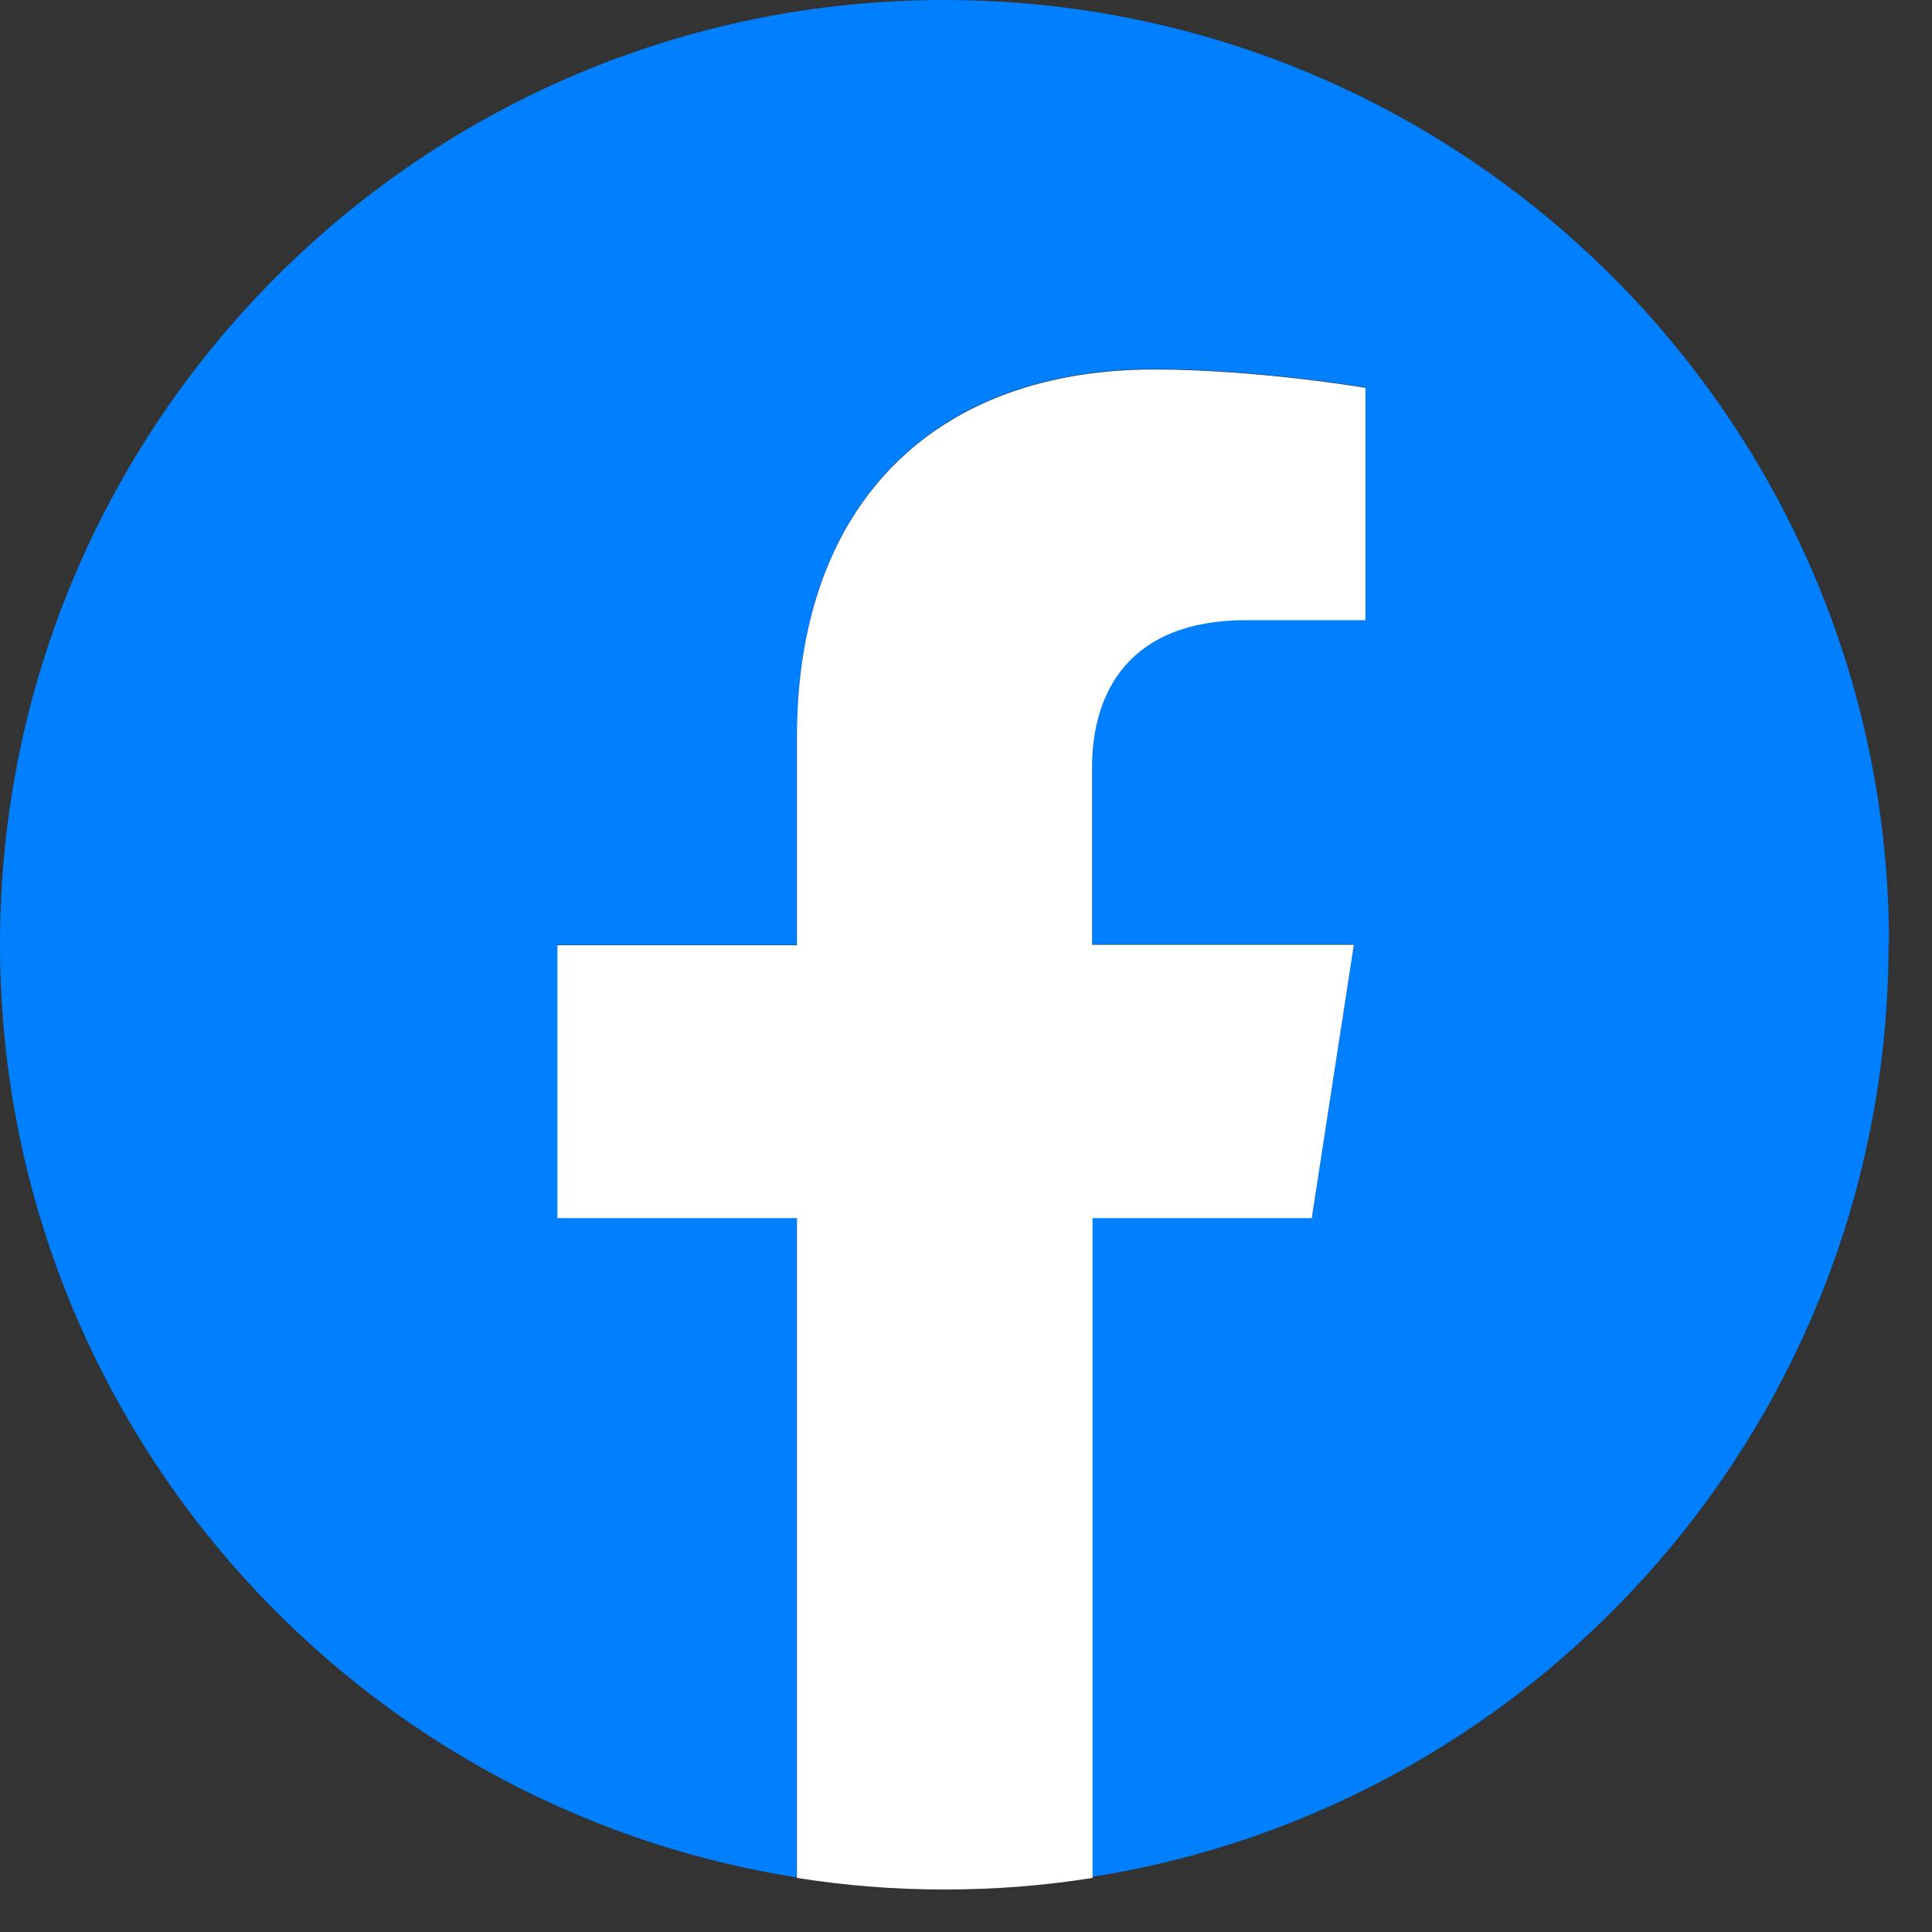 <svg width="40" height="40" viewBox="0 0 40 40" fill="none" xmlns="http://www.w3.org/2000/svg">
<rect x="0" y="0" width="40" height="40" fill="#333333" stroke="none"/>
<g clip-path="url(#clip0_27_810)">
<path d="M39.11 19.55C39.11 8.75 30.35 0 19.55 0C8.75 0 0 8.75 0 19.55C0 29.31 7.15 37.4 16.5 38.87V25.21H11.54V19.56H16.5V15.25C16.5 10.35 19.42 7.64 23.89 7.64C26.03 7.64 28.27 8.02 28.27 8.02V12.83H25.8C23.37 12.83 22.61 14.34 22.61 15.88V19.55H28.03L27.16 25.2H22.6V38.86C31.95 37.39 39.1 29.3 39.1 19.54L39.11 19.55Z" fill="#0080FF"/>
<path d="M27.16 25.21L28.03 19.56H22.61V15.89C22.61 14.34 23.37 12.84 25.8 12.84H28.27V8.03C28.27 8.03 26.03 7.65 23.89 7.65C19.42 7.65 16.5 10.36 16.5 15.26V19.57H11.54V25.22H16.5V38.88C17.5 39.04 18.52 39.12 19.56 39.12C20.6 39.12 21.62 39.04 22.62 38.88V25.22H27.18L27.16 25.21Z" fill="white"/>
</g>
<defs>
<clipPath id="clip0_27_810">
<rect width="39.11" height="39.11" fill="white"/>
</clipPath>
</defs>
</svg>

